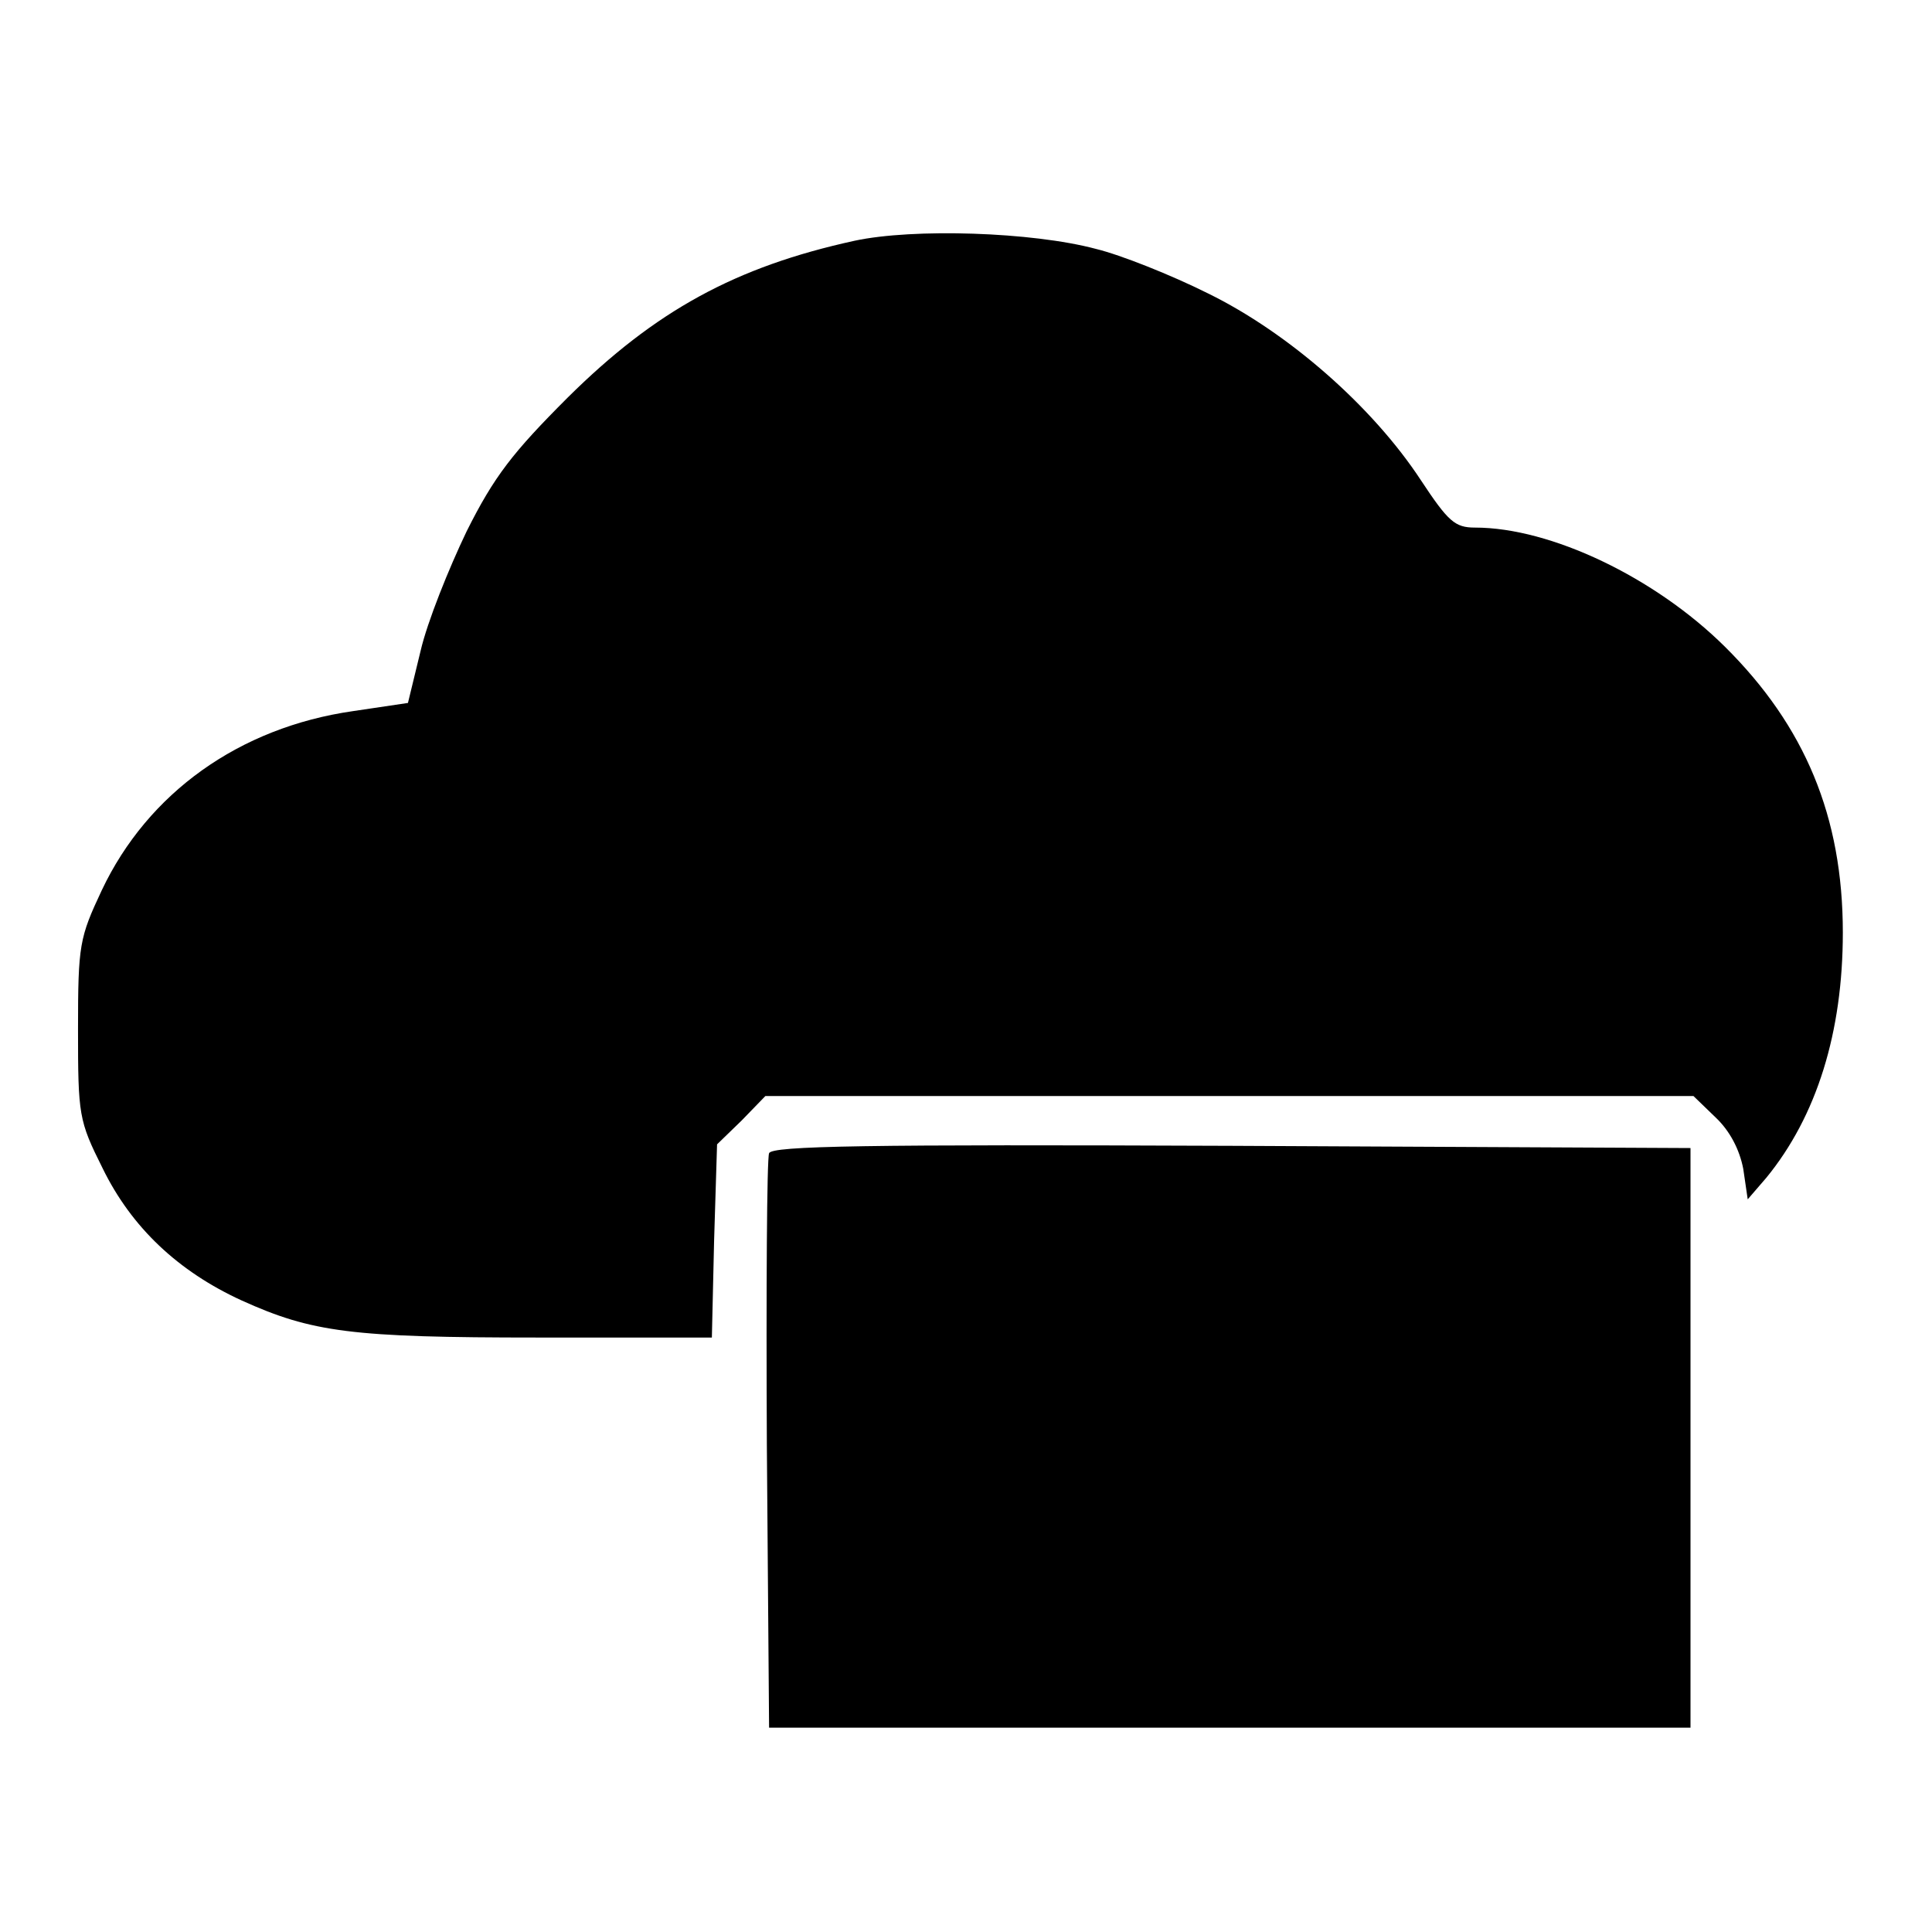 <svg version="1" xmlns="http://www.w3.org/2000/svg" width="346.667" height="346.667" viewBox="0 0 260 260"><path d="M115 32.4c-16 3.5-26.8 9.4-38.6 21.1-7.4 7.4-9.9 10.6-13.6 18-2.4 5-5.3 12.2-6.2 16.1l-1.7 7-7.4 1.1c-15.3 2.2-27.6 11-33.8 24.1-3 6.4-3.2 7.3-3.2 18.7 0 11.6.1 12.3 3.3 18.7 3.9 8 10.2 13.9 18.7 17.8 9.5 4.3 14.8 5 39.9 5h23.4l.3-13 .4-13 3.3-3.2 3.2-3.3h124.9l3 2.9c1.9 1.8 3.2 4.3 3.7 6.9l.6 4.1 2.5-2.9c6.8-8.3 10.3-19.6 10.3-33 0-15.6-5.1-27.8-15.9-38.5-9.4-9.3-23.4-16-33.6-16-2.7 0-3.6-.8-7.3-6.4-6.5-9.9-17.8-19.8-28.6-25.1-5-2.5-11.8-5.2-15.1-6-8.6-2.3-24.6-2.8-32.5-1.1z"/><path d="M103.5 155.2c-.3.7-.4 18.4-.3 39.3l.3 38h124v-78l-61.8-.3c-49-.2-61.9 0-62.2 1z"/></svg>